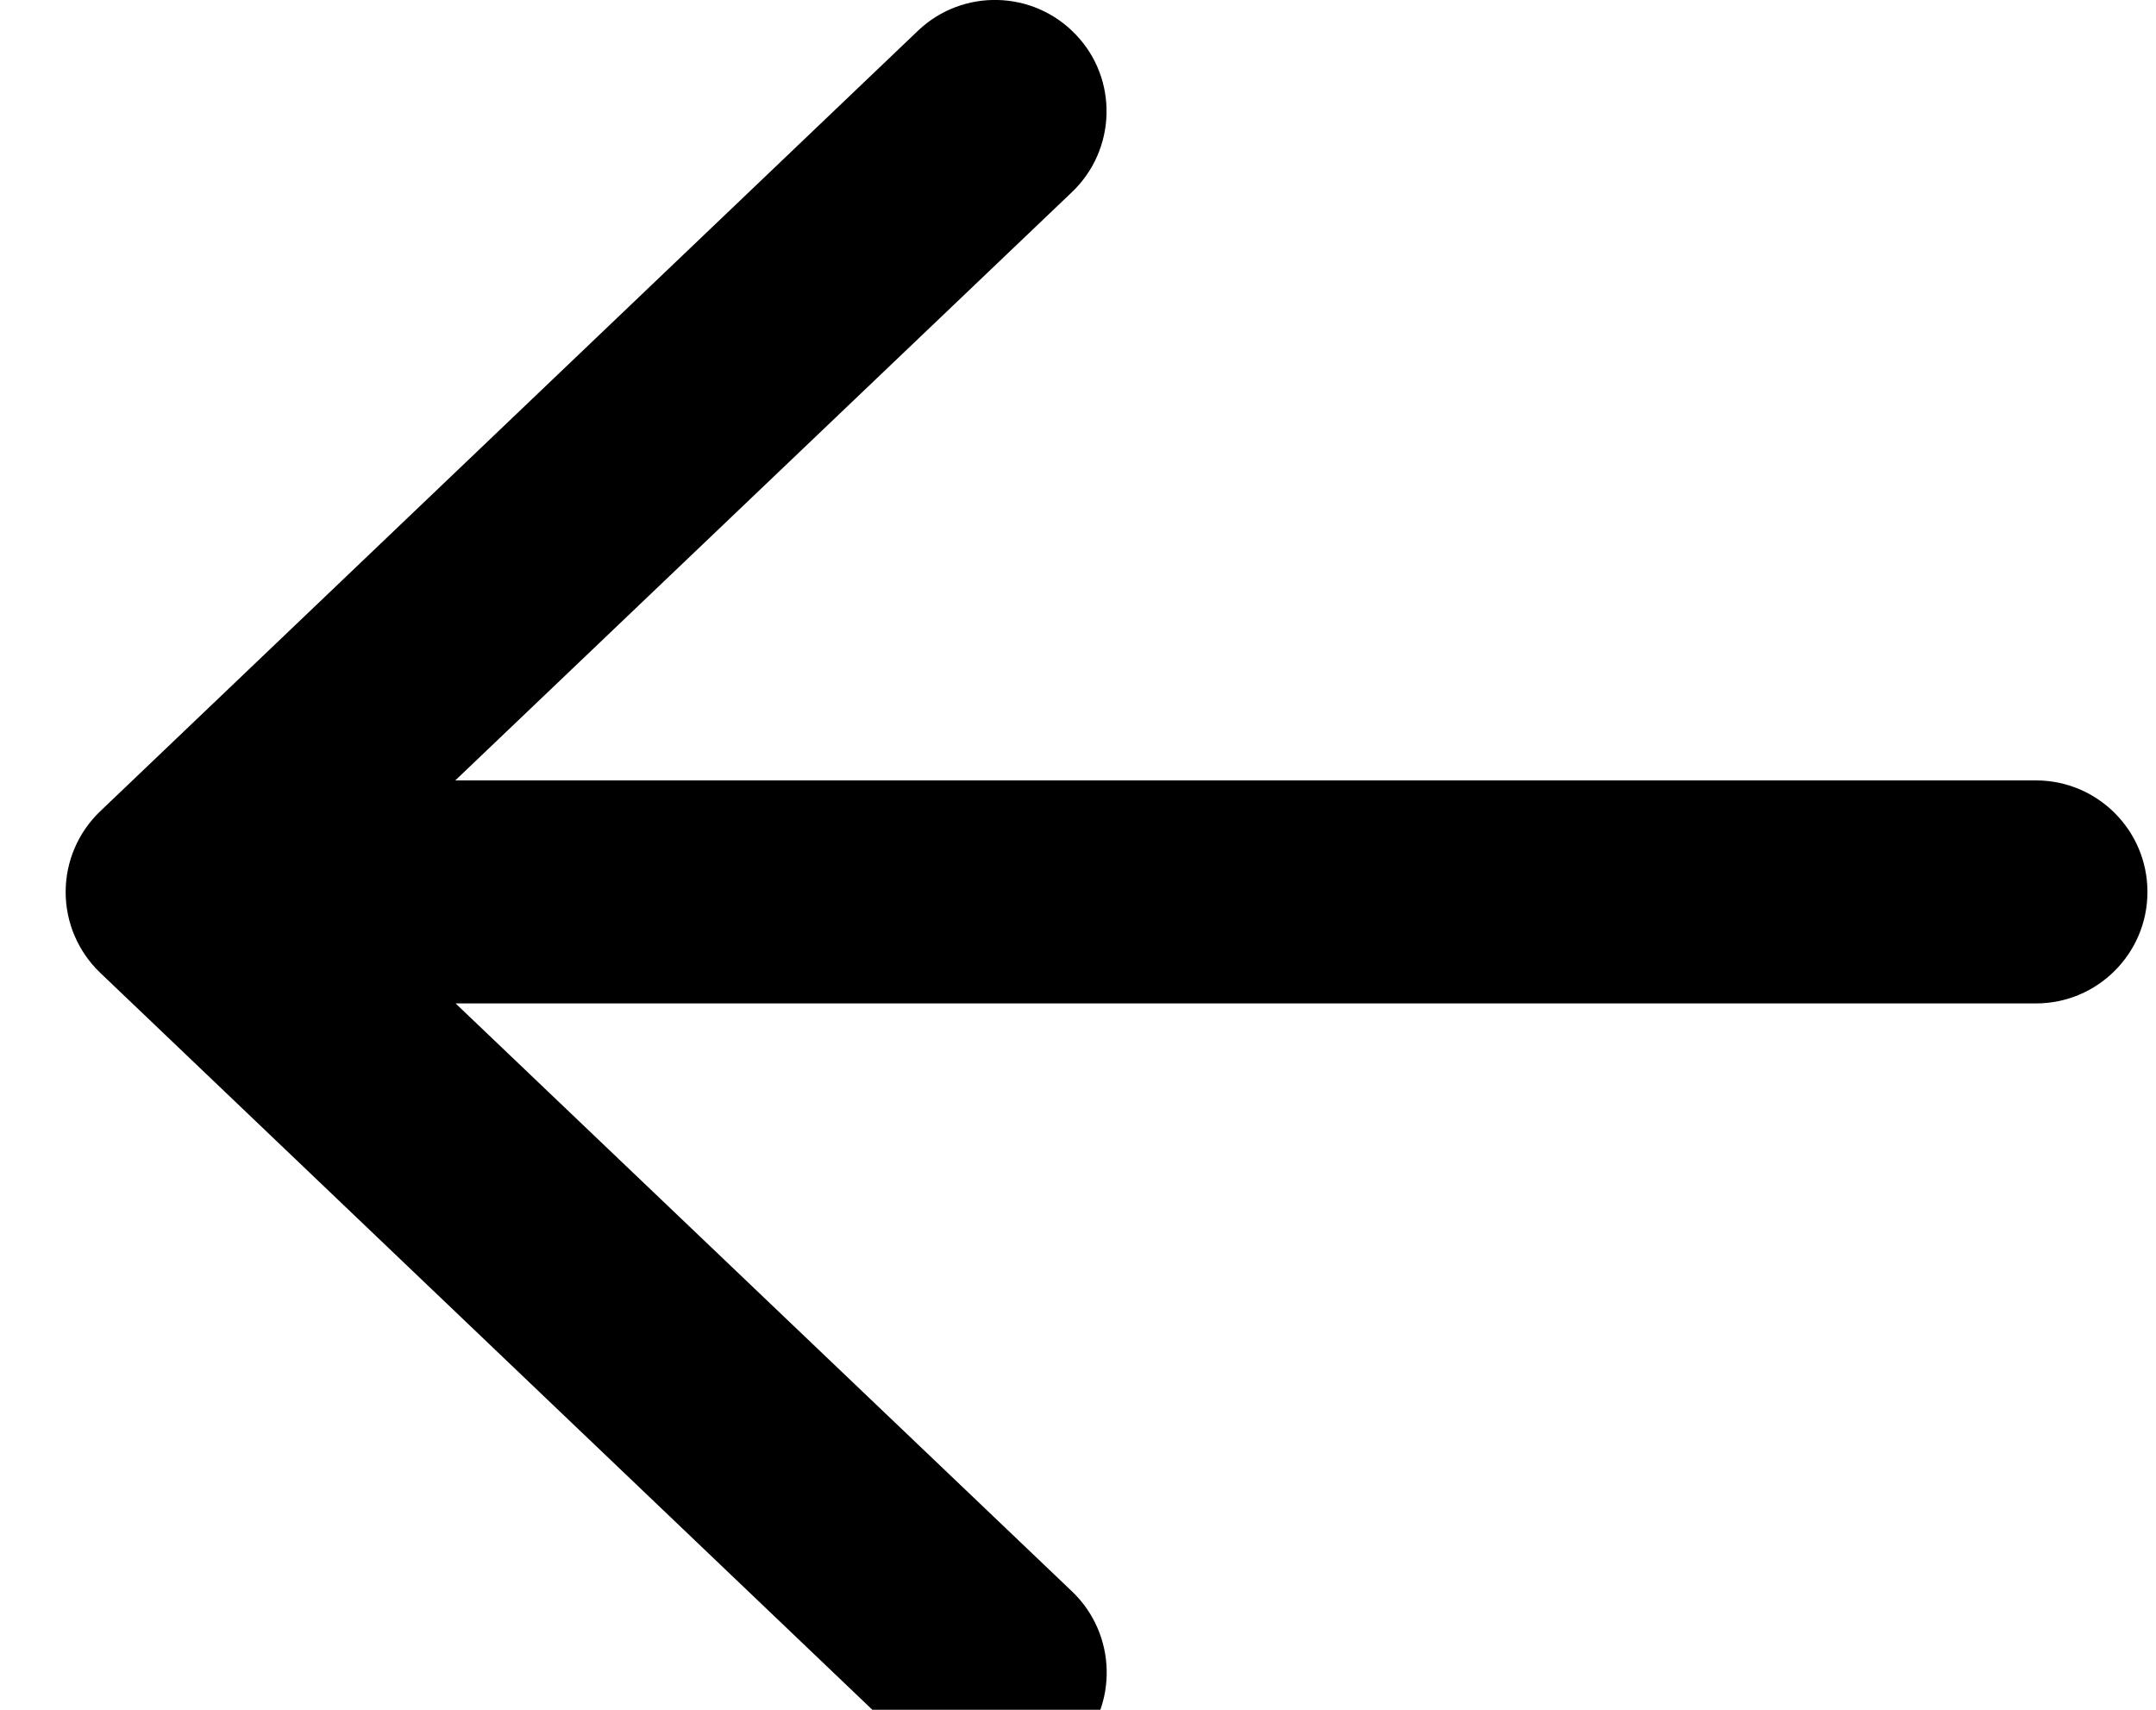 <svg width="29" height="23" viewBox="0 0 29 23" fill="none" xmlns="http://www.w3.org/2000/svg">
<path d="M12.348 23.586L1.348 13.086C1.051 12.802 0.883 12.41 0.883 11.999C0.883 11.589 1.051 11.197 1.348 10.913L12.348 0.413C12.947 -0.157 13.896 -0.136 14.469 0.464C15.041 1.058 15.02 2.011 14.418 2.585L6.124 10.498L27.385 10.498C28.213 10.498 28.885 11.17 28.885 11.998C28.885 12.826 28.213 13.498 27.385 13.498L6.128 13.498L14.422 21.41C15.023 21.986 15.041 22.939 14.473 23.534C13.898 24.134 13.004 24.156 12.348 23.586Z" fill="black"/>
</svg>
